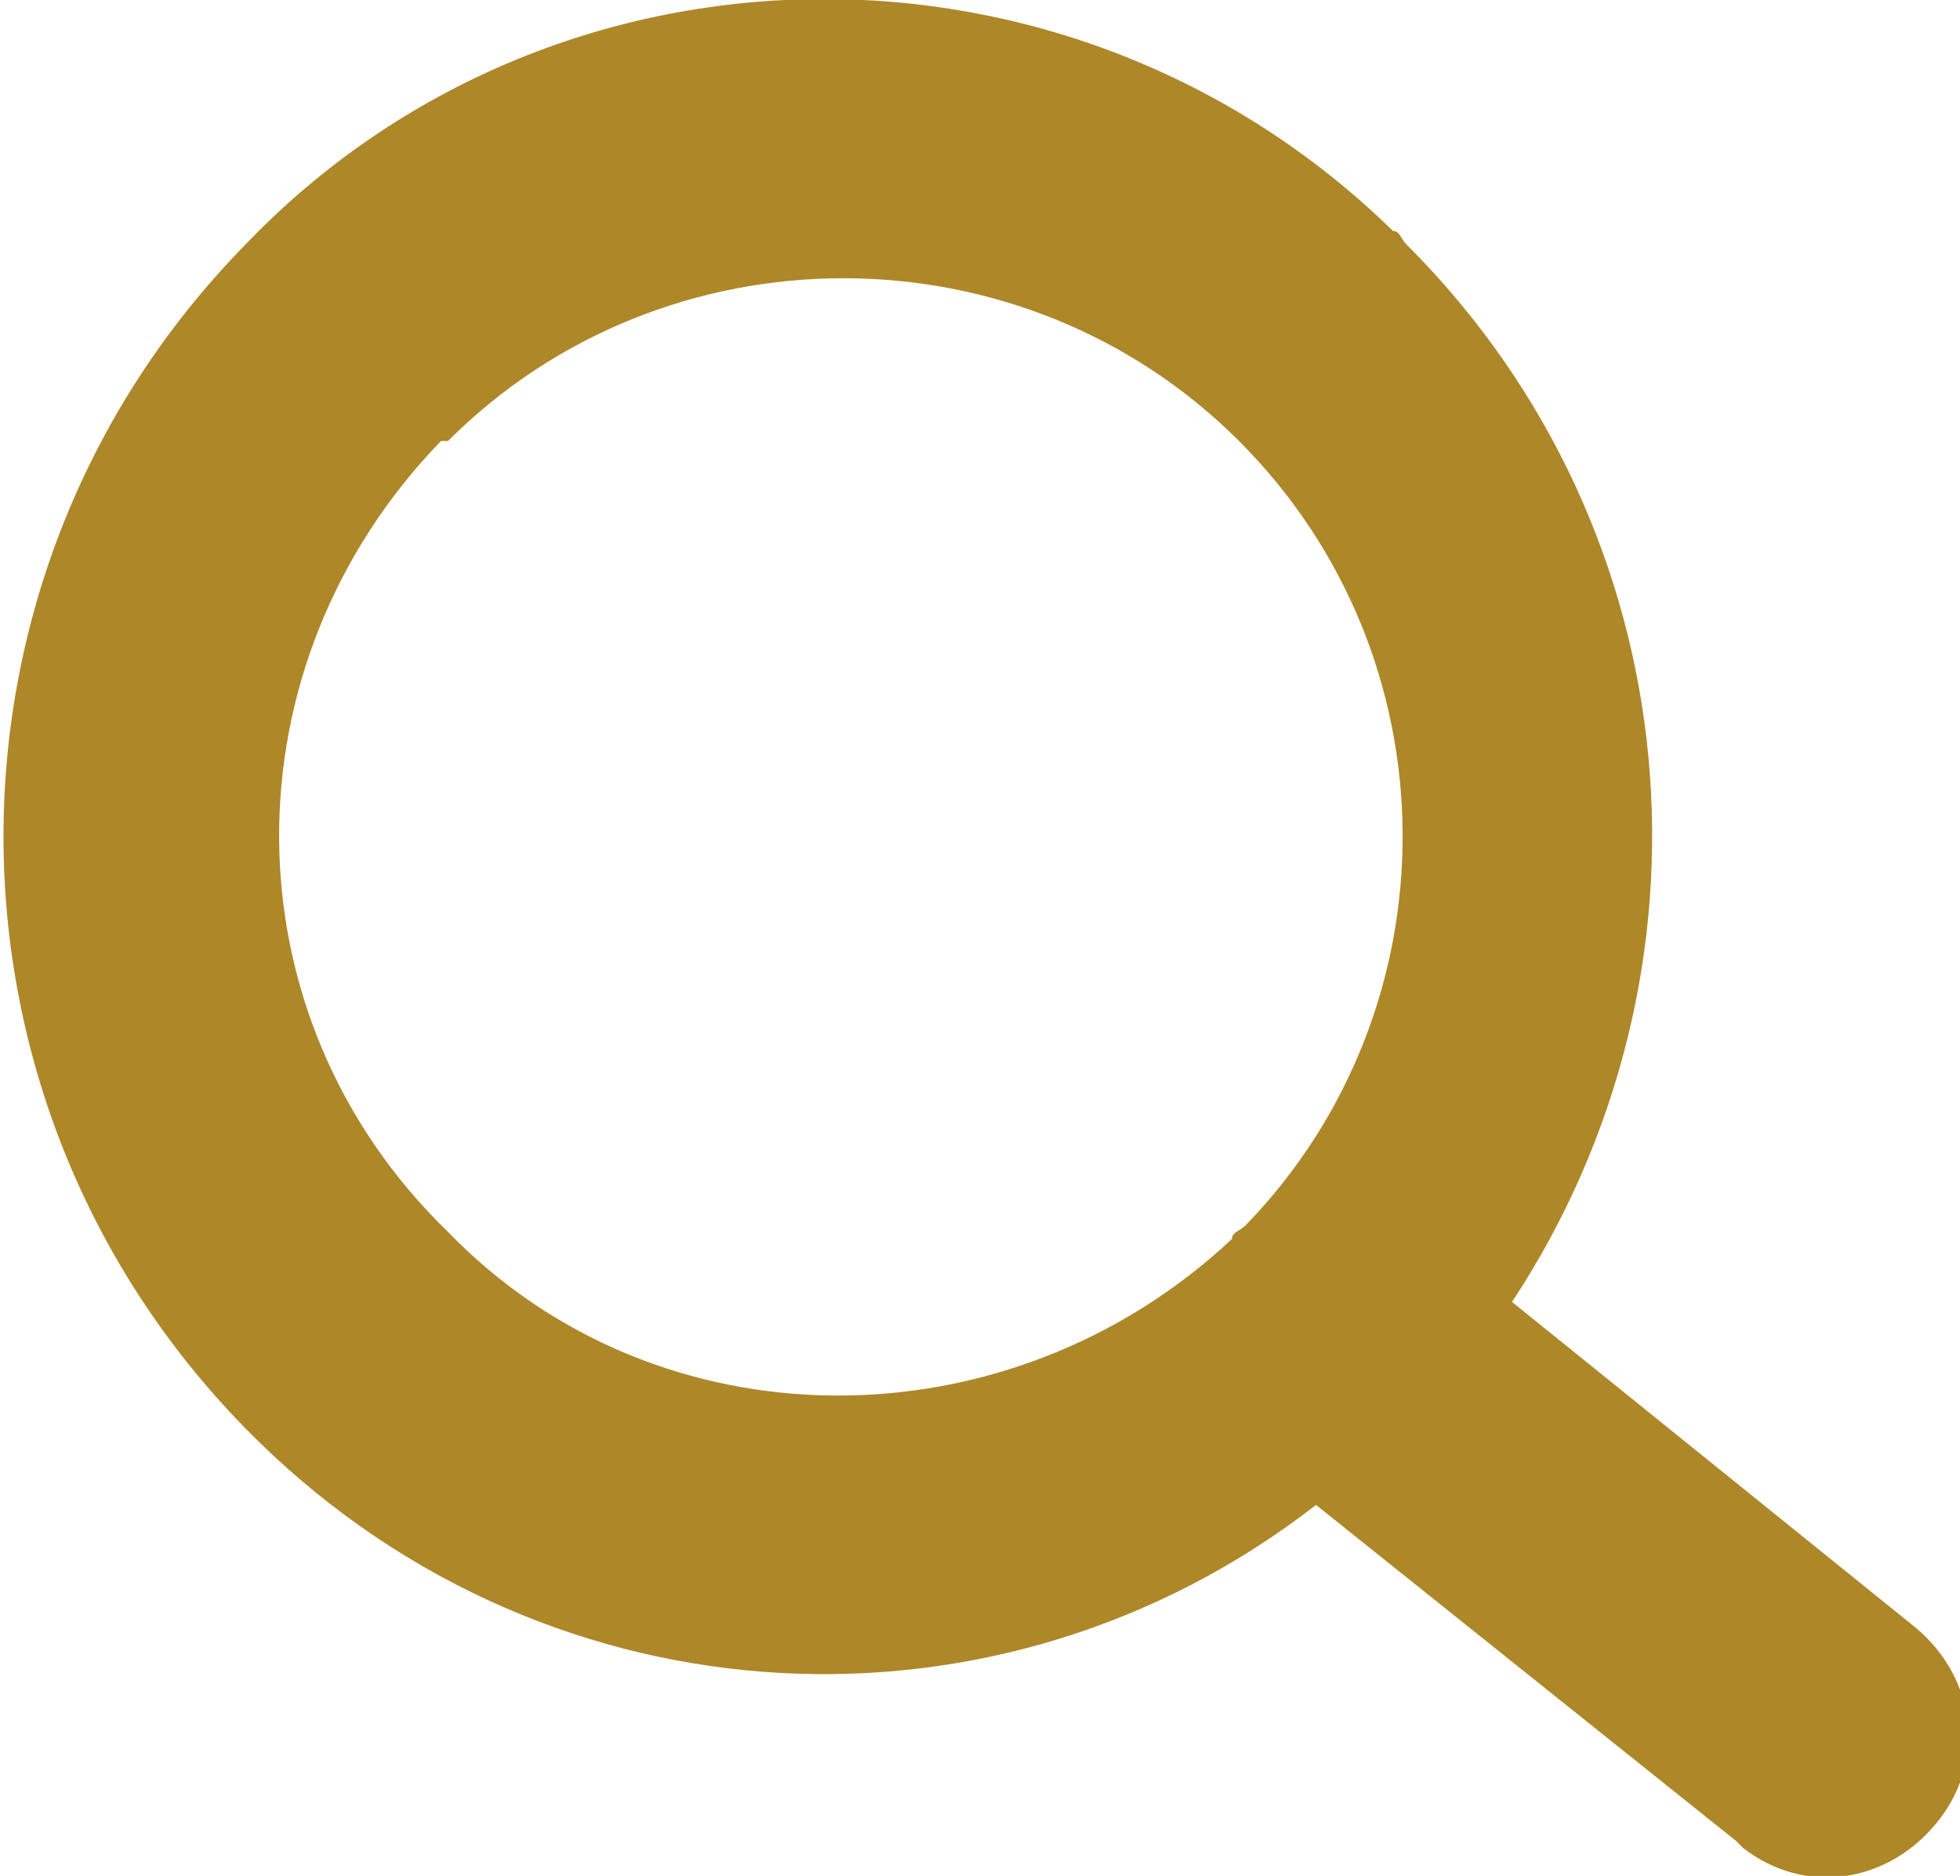 <?xml version="1.0" encoding="utf-8"?>
<!-- Generator: Adobe Illustrator 24.1.2, SVG Export Plug-In . SVG Version: 6.00 Build 0)  -->
<svg version="1.1" id="レイヤー_1" xmlns="http://www.w3.org/2000/svg" xmlns:xlink="http://www.w3.org/1999/xlink" x="0px"
	 y="0px" viewBox="0 0 28 26.8" style="enable-background:new 0 0 28 26.8;" xml:space="preserve">
<style type="text/css">
	.st0{fill-rule:evenodd;clip-rule:evenodd;fill:#AE8729;}
</style>
<path class="st0" d="M27.3,23.2l-5.7-4.6c3.1-4.7,2.6-11-1.5-15.1C20,3.4,20,3.3,19.9,3.3c-4.6-4.5-12-4.4-16.4,0.2
	c-4.6,4.7-4.6,12.2,0,16.9c0.1,0.1,0.1,0.1,0.2,0.2c4.2,4.1,10.6,4.4,15.1,0.9l6,4.8c0,0,0.1,0.1,0.1,0.1c0.9,0.7,2.1,0.5,2.8-0.4
	C28.4,25.1,28.2,23.9,27.3,23.2z M6.4,17.6C3.2,14.5,3.2,9.5,6.3,6.3c0,0,0,0,0.1,0h0c3.1-3.1,8.2-3.1,11.3,0
	c3.1,3.1,3.1,8.1,0.1,11.2c-0.1,0.1-0.2,0.1-0.2,0.2C14.4,20.7,9.4,20.7,6.4,17.6z"/>
</svg>
